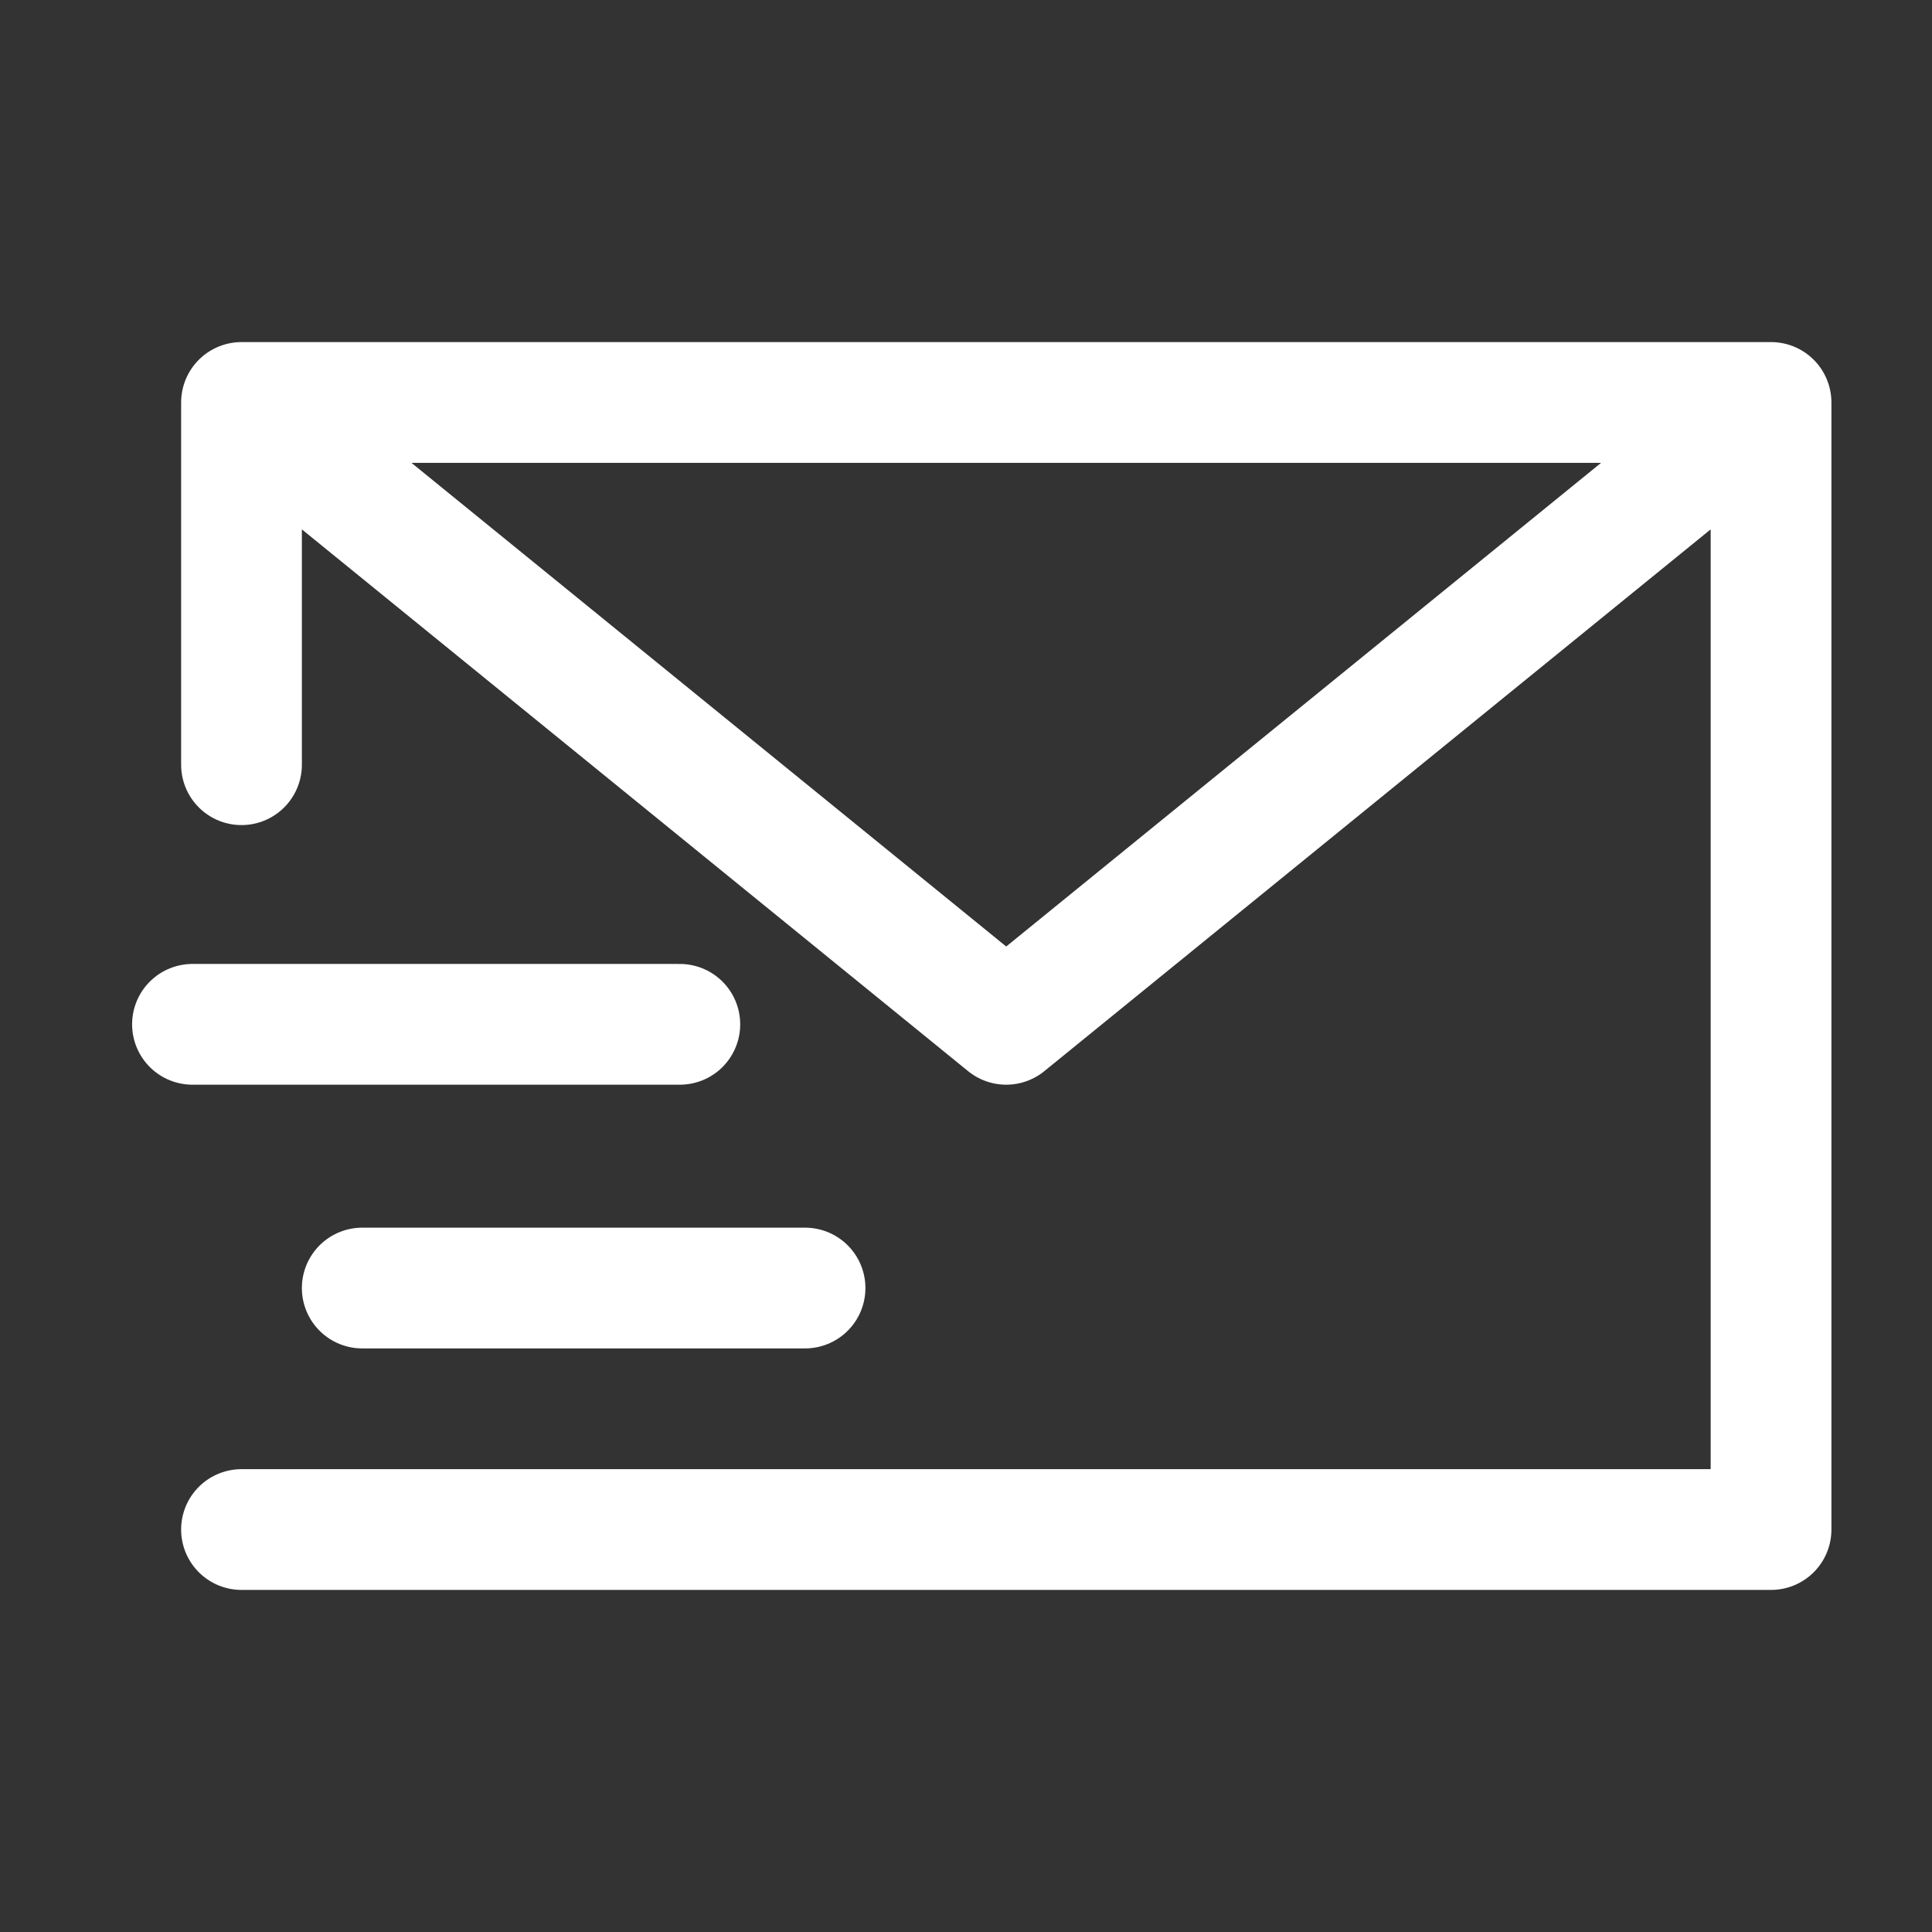 <svg width="16" height="16" viewBox="0 0 16 16" fill="none" xmlns="http://www.w3.org/2000/svg">
    <rect x="0" y="0" width="16" height="16" fill="#333333" stroke="none"/>
    <path d="M2 3.333L8.333 8.483L14.667 3.333M2 3.333H14.667M2 3.333V6.333M2 12.667H14.667V3.333M6.667 10.667H3M1.594 8.483H5.63" stroke="#fff" stroke-linecap="round" stroke-linejoin="round"/>
</svg>
